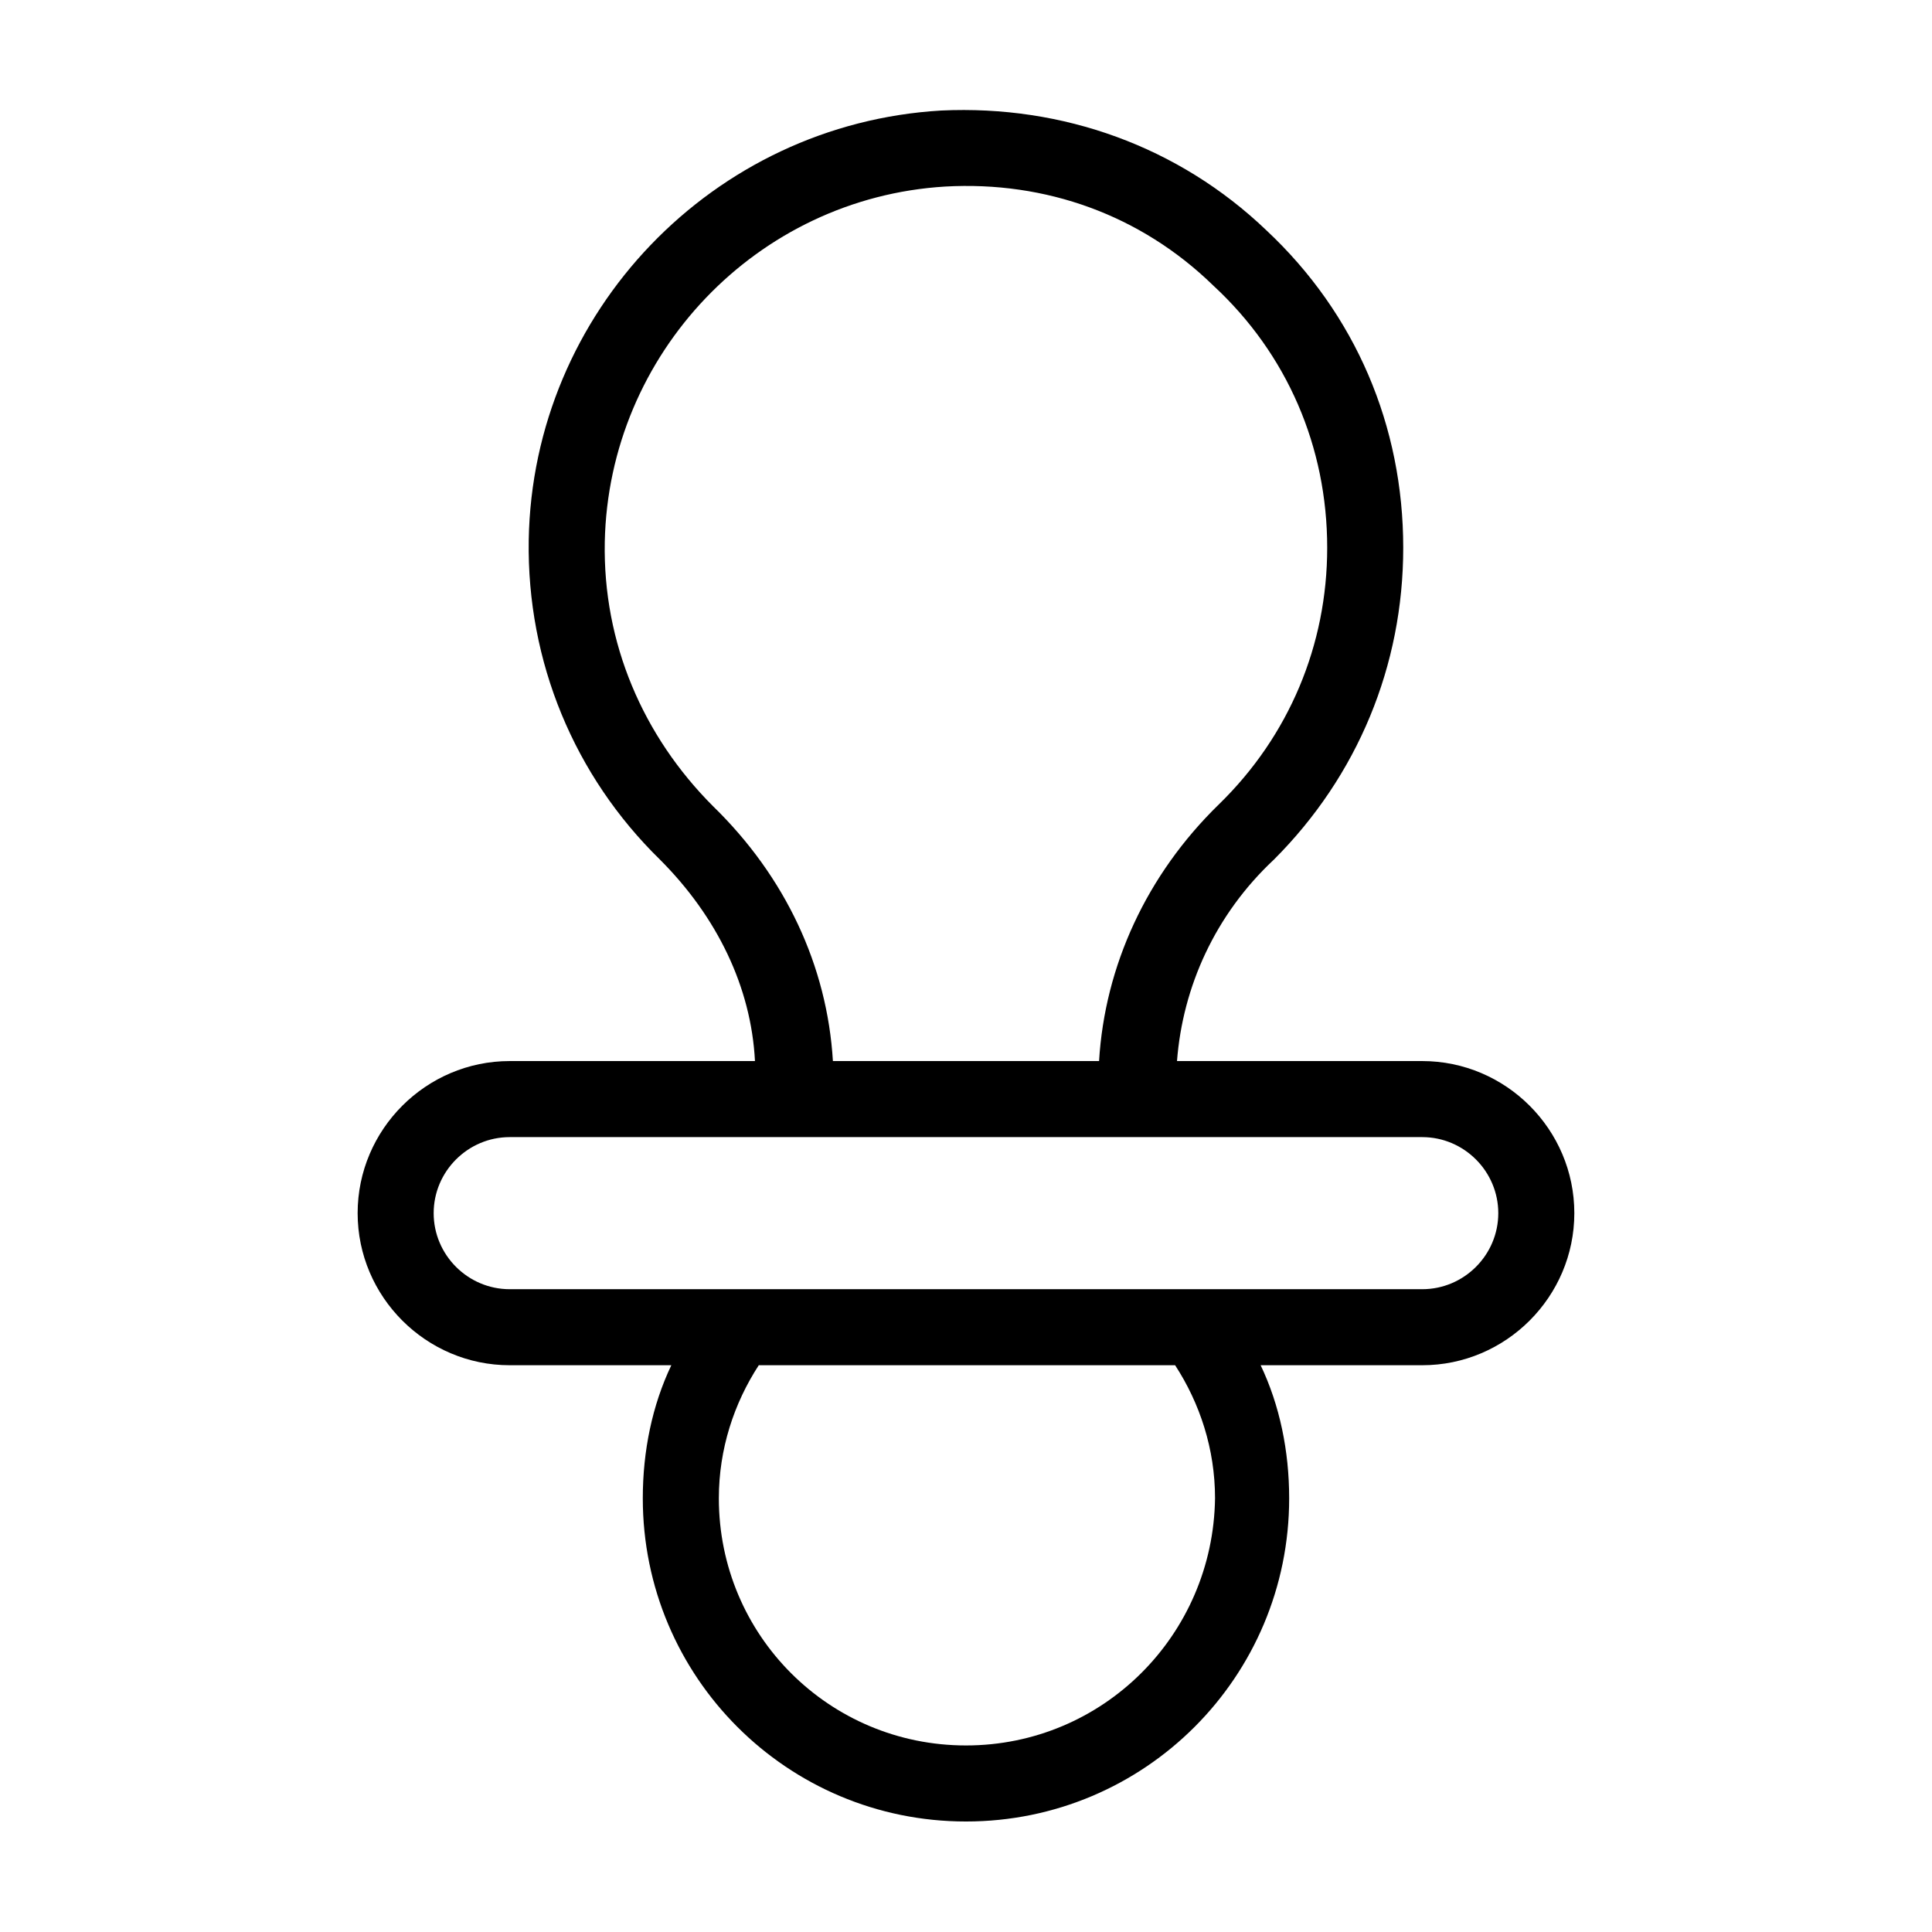 <?xml version="1.0" encoding="UTF-8"?>
<!-- Uploaded to: ICON Repo, www.svgrepo.com, Generator: ICON Repo Mixer Tools -->
<svg fill="#000000" width="800px" height="800px" version="1.1" viewBox="144 144 512 512" xmlns="http://www.w3.org/2000/svg">
 <path d="m520.91 425.19h-64.992c1.512-19.648 10.078-38.793 25.695-53.402 22.168-22.168 34.258-51.387 34.258-82.625 0-32.242-12.594-61.969-36.273-84.137-23.176-22.168-53.91-33.25-86.152-31.738-60.457 3.527-108.32 53.402-109.33 113.86-0.504 32.246 12.094 62.473 34.766 84.641 15.113 15.113 24.184 33.754 25.191 53.402h-64.992c-22.168 0-40.305 18.137-40.305 40.305 0 22.168 18.137 40.305 40.305 40.305h42.824c-5.039 10.578-7.559 22.672-7.559 35.266 0 47.359 38.289 85.648 85.648 85.648s85.648-38.289 85.648-85.648c0-12.594-2.519-24.688-7.559-35.266h42.824c22.168 0 40.305-18.137 40.305-40.305 0-22.168-18.137-40.305-40.305-40.305zm-187.92-67.508c-18.641-18.641-29.223-43.328-28.719-70.031 1.008-49.875 40.305-91.188 90.184-94.211 26.703-1.512 51.891 7.559 71.039 26.199 19.645 18.137 30.227 42.82 30.227 69.523 0 25.695-10.078 49.879-28.719 68.016-19.145 18.641-30.23 42.824-31.738 68.016l-70.535-0.004c-1.512-25.188-12.594-48.867-31.738-67.508zm67.008 248.88c-36.273 0-65.496-29.223-65.496-65.496 0-13.098 4.031-25.191 10.578-35.266h110.34c6.551 10.078 10.578 22.168 10.578 35.266-0.504 36.277-29.723 65.496-65.996 65.496zm120.91-120.91h-241.83c-11.082 0-20.152-9.07-20.152-20.152 0-11.082 9.07-20.152 20.152-20.152h241.83c11.082 0 20.152 9.07 20.152 20.152 0 11.086-9.07 20.152-20.152 20.152z"/>
</svg>